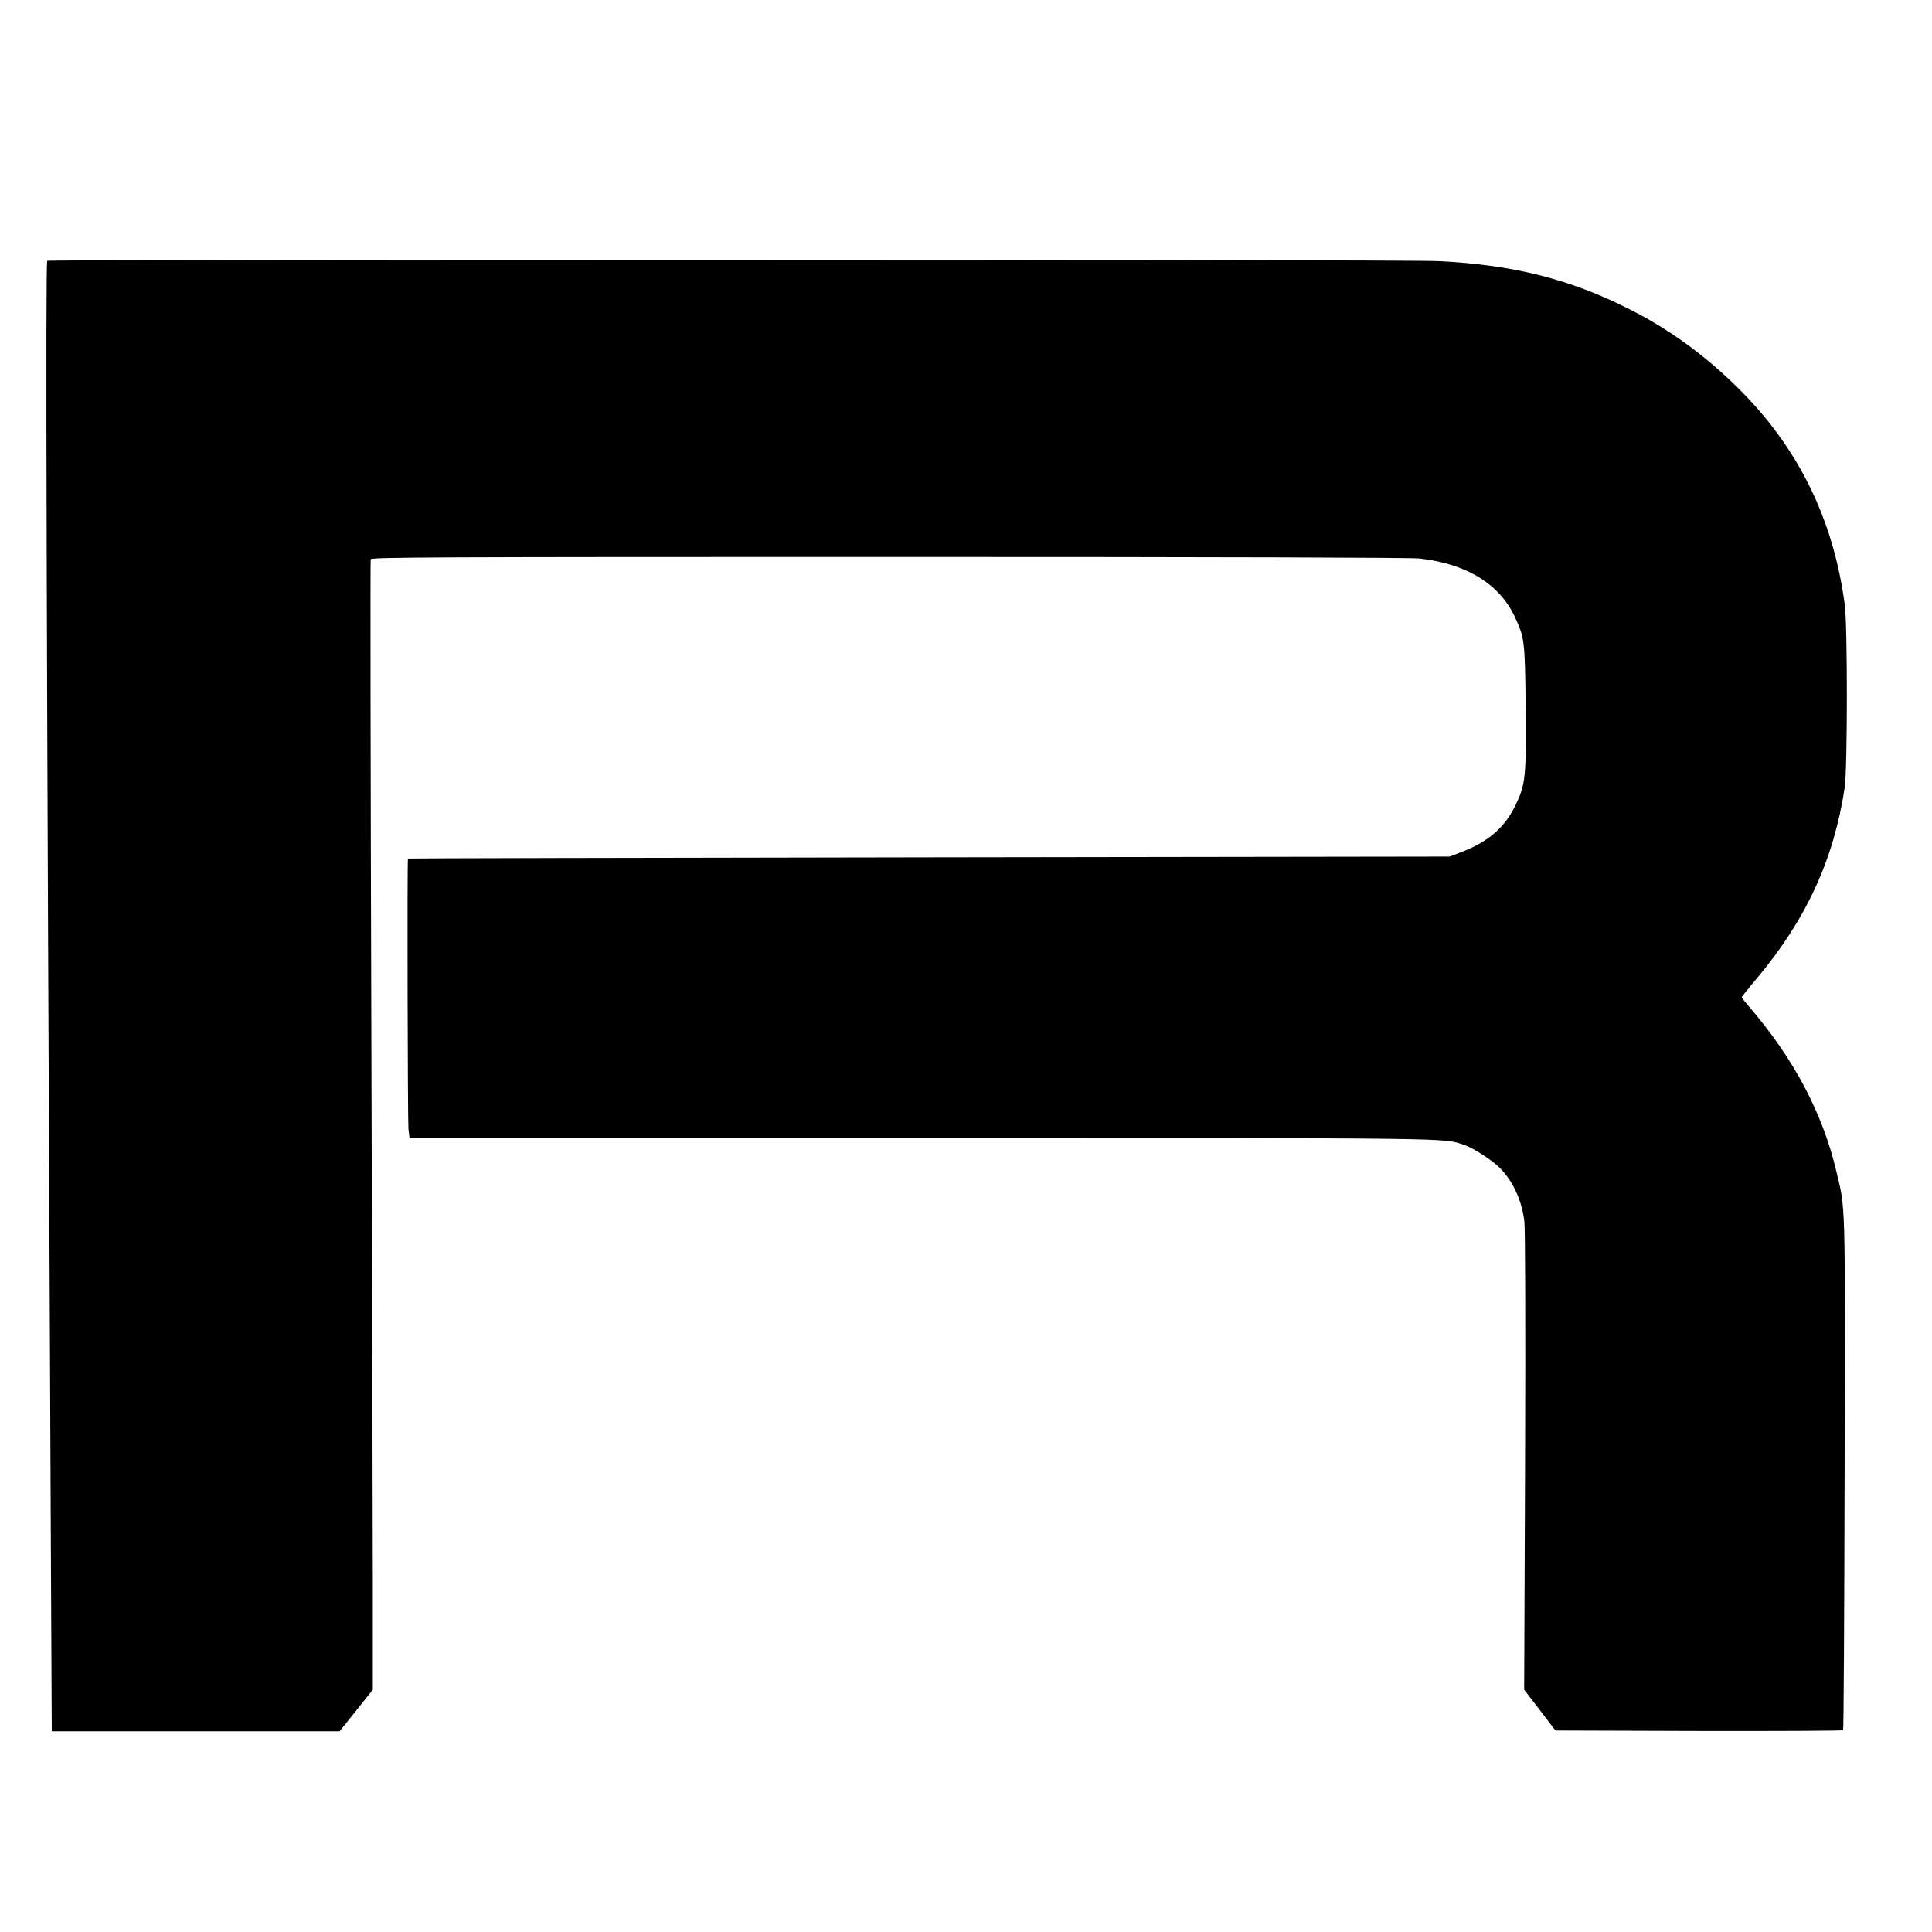 <?xml version="1.0" standalone="no"?>
<!DOCTYPE svg PUBLIC "-//W3C//DTD SVG 20010904//EN"
 "http://www.w3.org/TR/2001/REC-SVG-20010904/DTD/svg10.dtd">
<svg version="1.0" xmlns="http://www.w3.org/2000/svg"
 width="1280pt" height="1280pt" viewBox="0 0 1280 1280"
 preserveAspectRatio="xMidYMid meet">
<g transform="translate(0,1280) scale(0.1,-0.1)"
fill="#000000" stroke="none">
<path d="M313 11072 c-12 -8 -5 -2483 23 -8319 l7 -1423 953 0 954 0 110 137
110 138 0 715 c0 393 -5 2075 -10 3738 -5 1662 -7 3029 -4 3037 5 13 397 15
3433 15 2265 0 3457 -4 3516 -10 316 -36 534 -172 635 -395 61 -134 63 -154
68 -594 4 -461 -1 -508 -68 -647 -70 -144 -175 -237 -345 -304 l-90 -35 -3450
-5 c-1897 -3 -3451 -6 -3452 -8 -6 -5 -2 -1734 3 -1791 l7 -61 3382 0 c3619 0
3460 2 3607 -46 58 -19 178 -97 232 -149 89 -89 147 -213 165 -355 6 -46 8
-653 5 -1590 l-6 -1515 104 -135 103 -135 949 -3 c523 -1 953 1 957 5 4 5 8
769 10 1698 4 1859 7 1745 -56 2010 -91 383 -283 745 -577 1086 -26 30 -48 58
-48 62 0 4 46 62 103 129 326 390 508 788 579 1263 18 127 19 1069 0 1210 -77
575 -315 1053 -723 1450 -214 209 -447 377 -697 503 -396 202 -777 298 -1270
322 -238 12 -9201 13 -9219 2z"/>
</g>
</svg>
